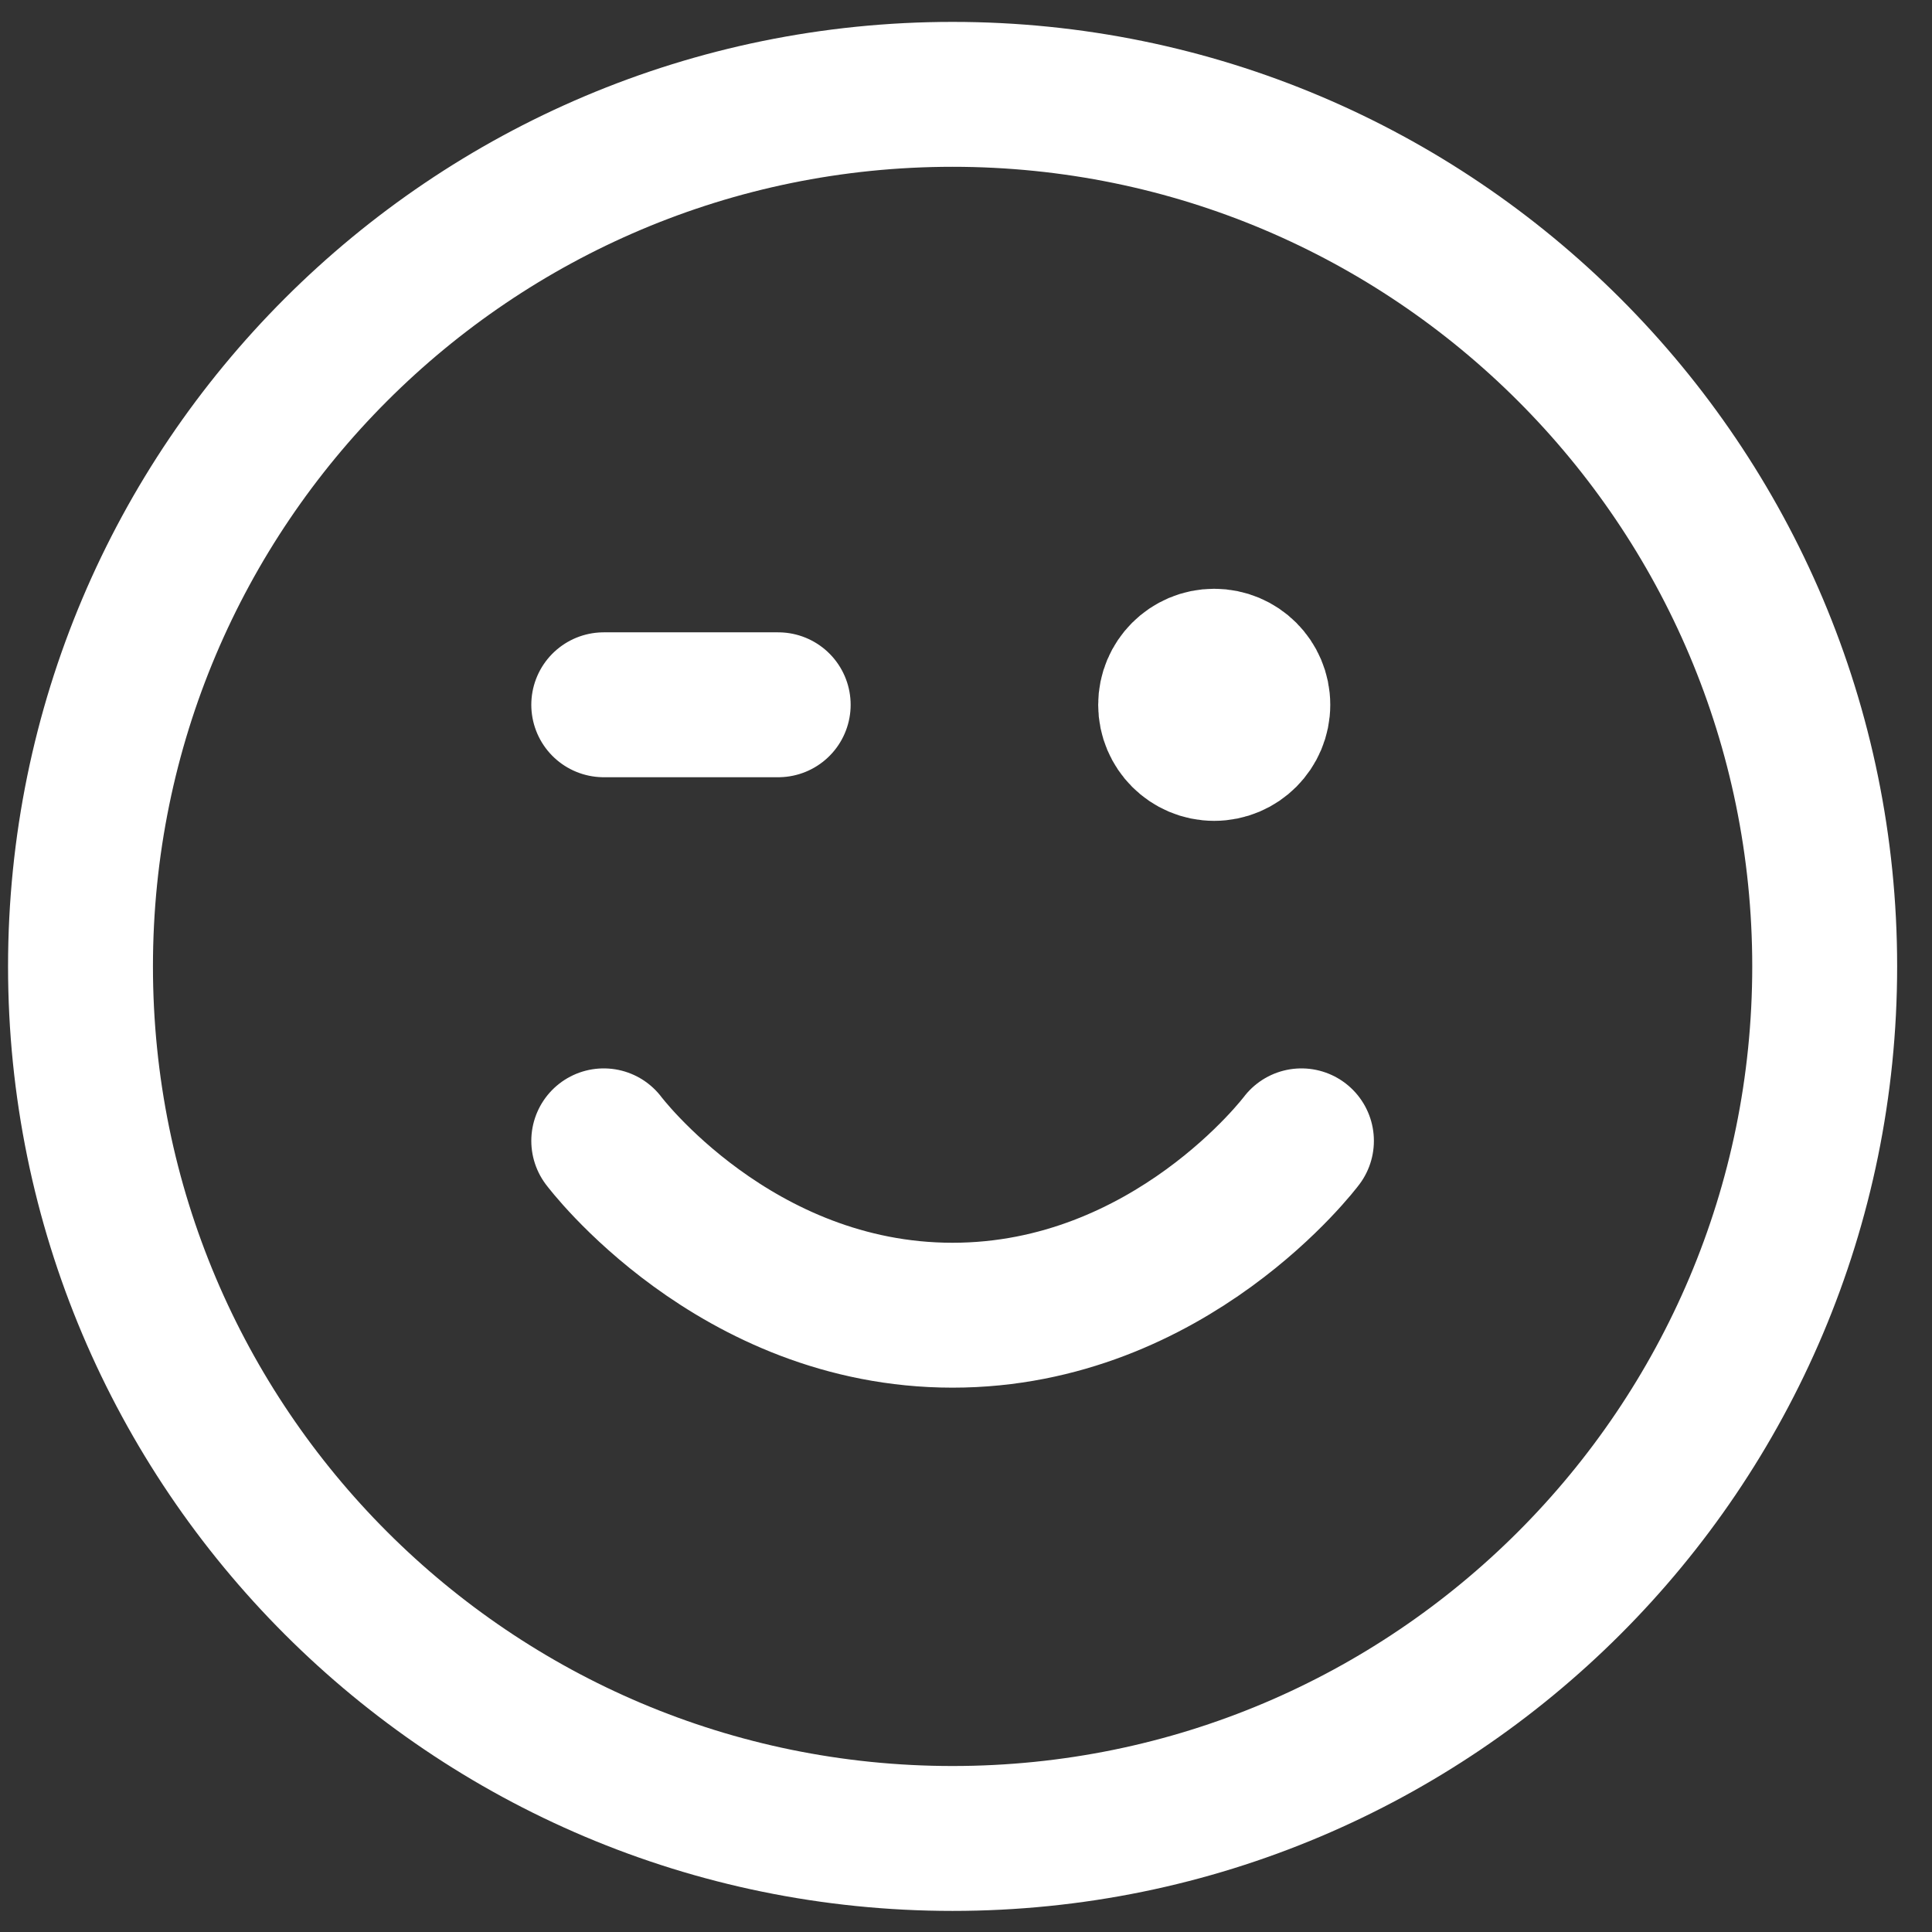 <svg width="24" height="24" viewBox="0 0 24 24" fill="none" xmlns="http://www.w3.org/2000/svg">
<rect x="0" y="0" width="24" height="24" fill="#333333" stroke="none"/>
<path d="M7.5 14.172C7.5 14.172 9.125 16.338 11.833 16.338C14.542 16.338 16.167 14.172 16.167 14.172M15.083 8.755H15.094M7.5 8.755H9.667M22.667 12.005C22.667 17.988 17.816 22.838 11.833 22.838C5.85 22.838 1 17.988 1 12.005C1 6.022 5.85 1.172 11.833 1.172C17.816 1.172 22.667 6.022 22.667 12.005ZM15.625 8.755C15.625 9.054 15.383 9.297 15.083 9.297C14.784 9.297 14.542 9.054 14.542 8.755C14.542 8.456 14.784 8.214 15.083 8.214C15.383 8.214 15.625 8.456 15.625 8.755Z" stroke="white" stroke-width="1.8" stroke-linecap="round" stroke-linejoin="round"/>
</svg>
